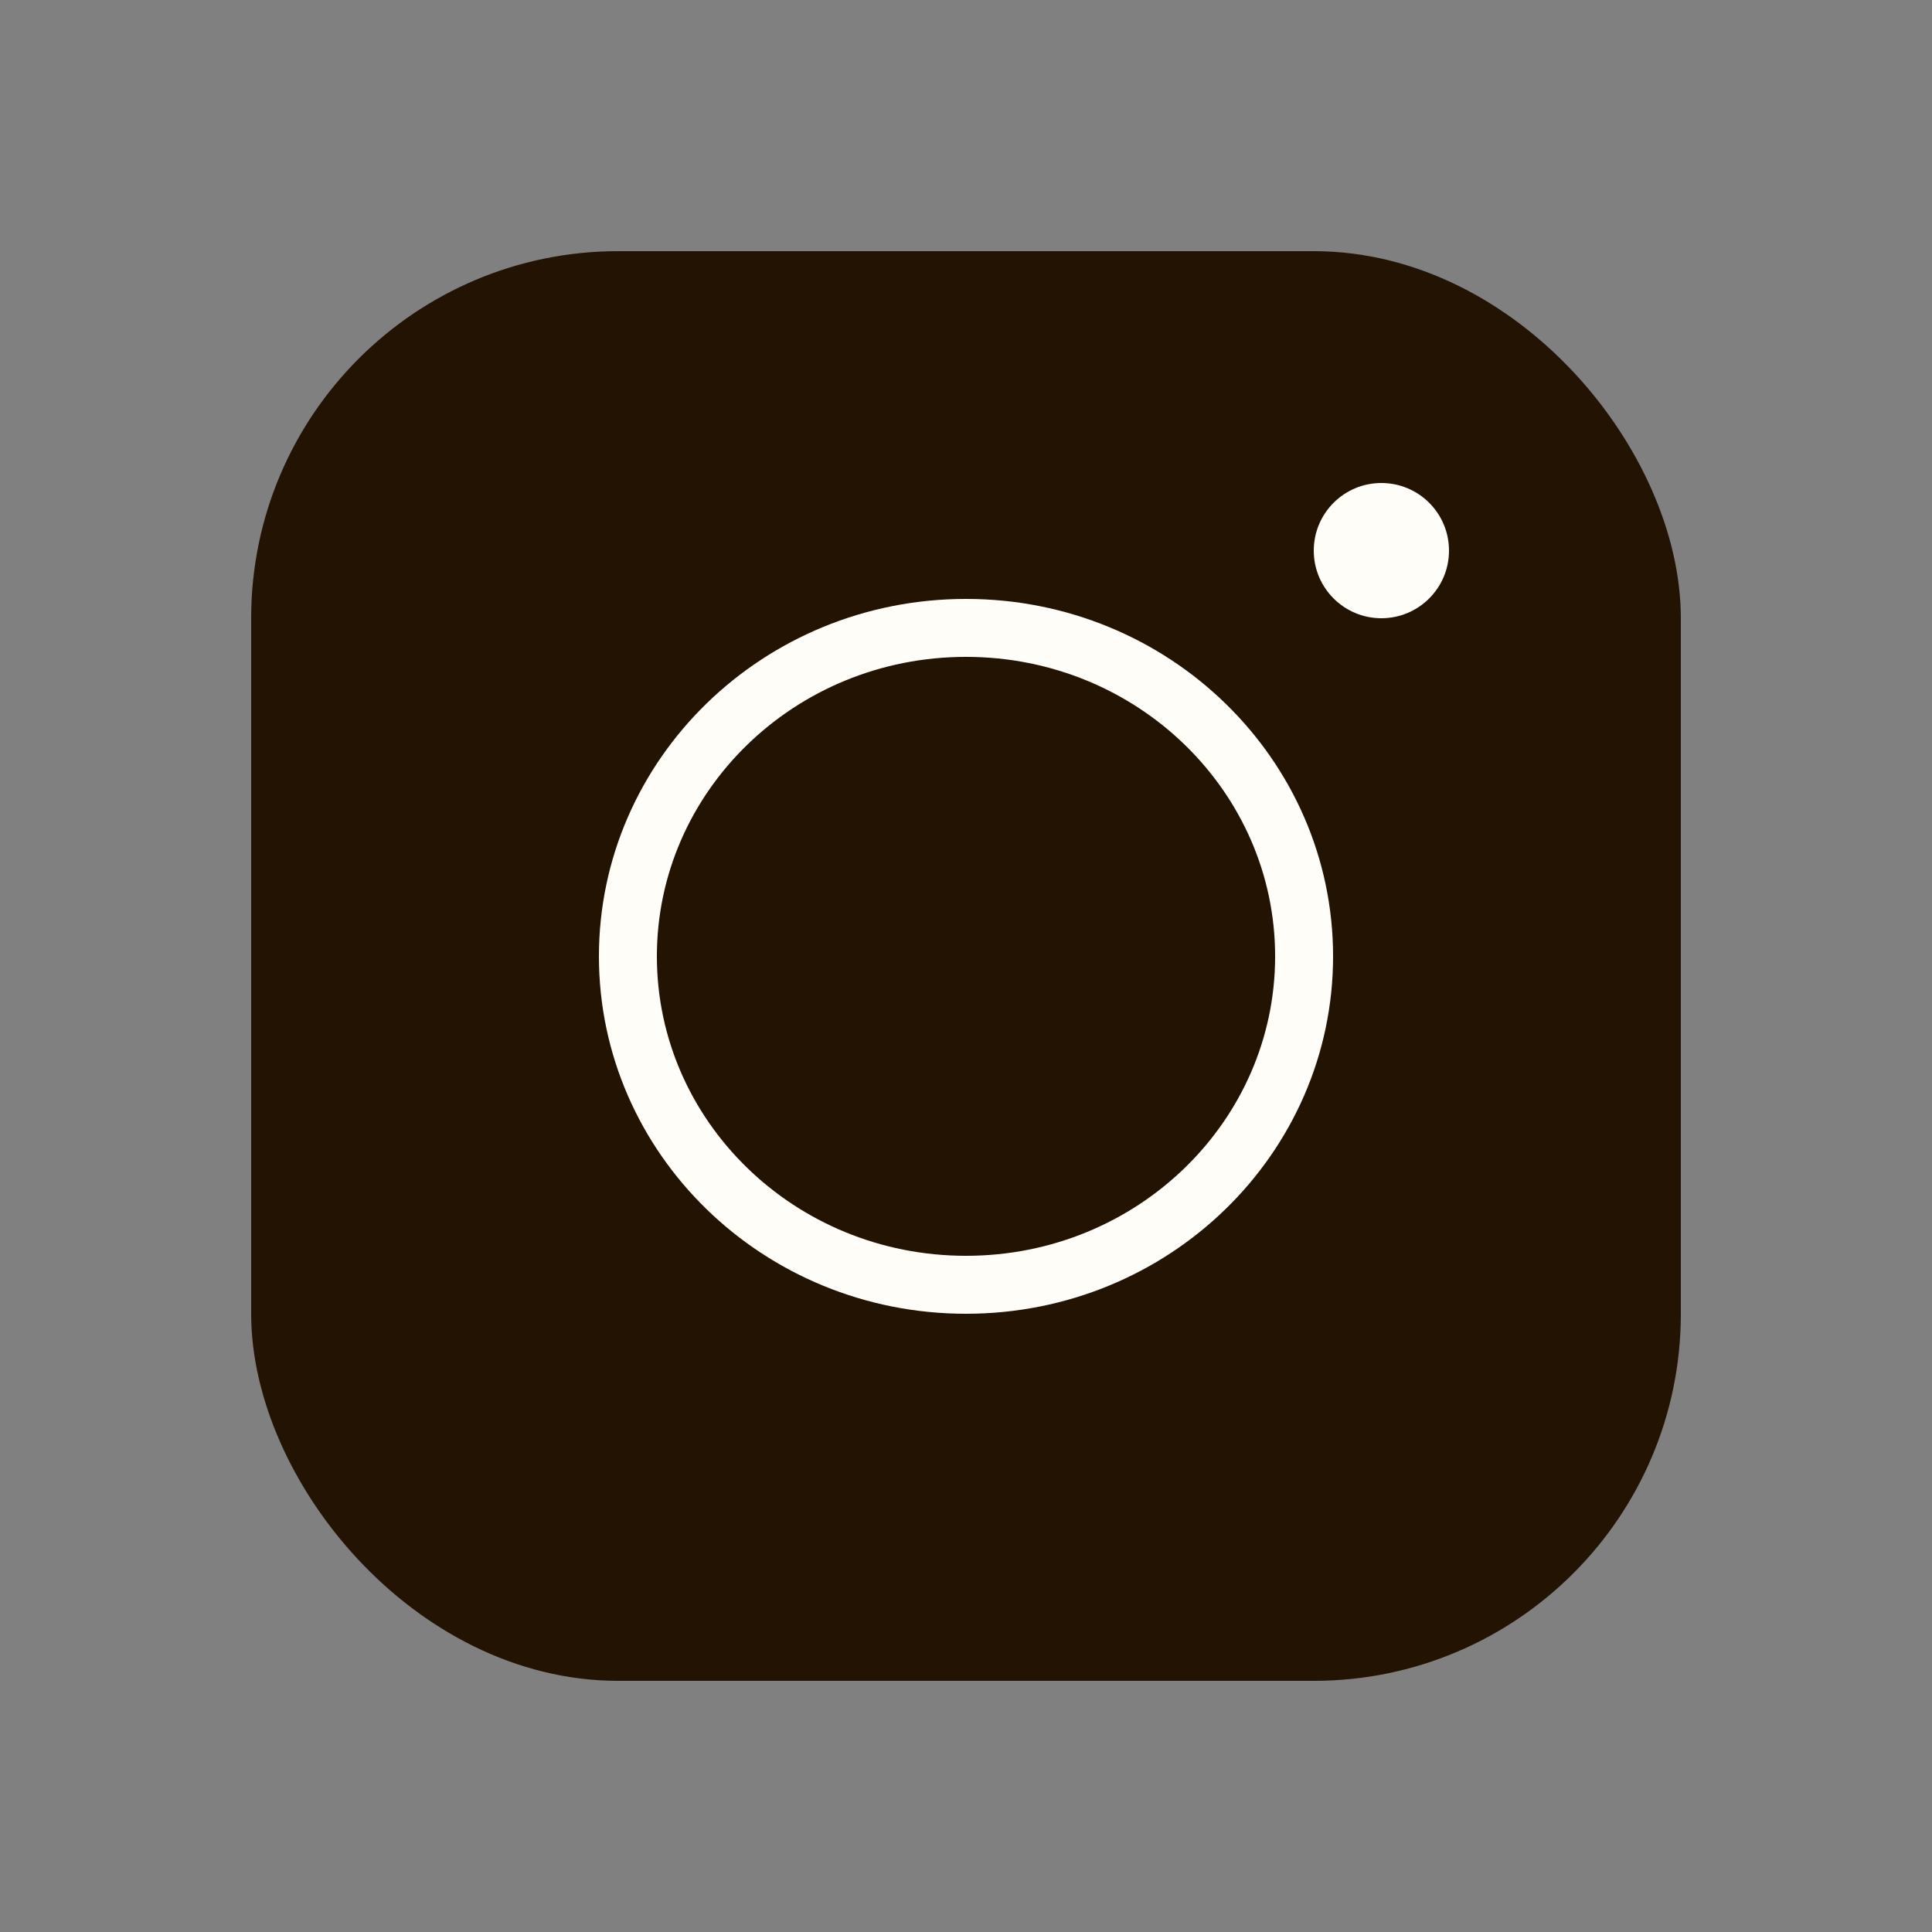 <?xml version="1.0" encoding="UTF-8"?> <svg xmlns="http://www.w3.org/2000/svg" width="100" height="100" viewBox="0 0 100 100" fill="none"><rect x="0" y="0" width="100" height="100" fill="#808080" stroke="none"/> <rect x="14.5" y="14.5" width="71" height="71" rx="17.5" fill="#221303" stroke="#221303" stroke-width="3"></rect> <path d="M67.5 49.5C67.5 58.851 59.703 66.5 50 66.5C40.297 66.5 32.5 58.851 32.5 49.5C32.5 40.149 40.297 32.5 50 32.5C59.703 32.5 67.5 40.149 67.5 49.5Z" stroke="#FFFDF7" stroke-width="3"></path> <circle cx="71.5" cy="28.5" r="3.5" fill="#FFFDF7"></circle> </svg> 